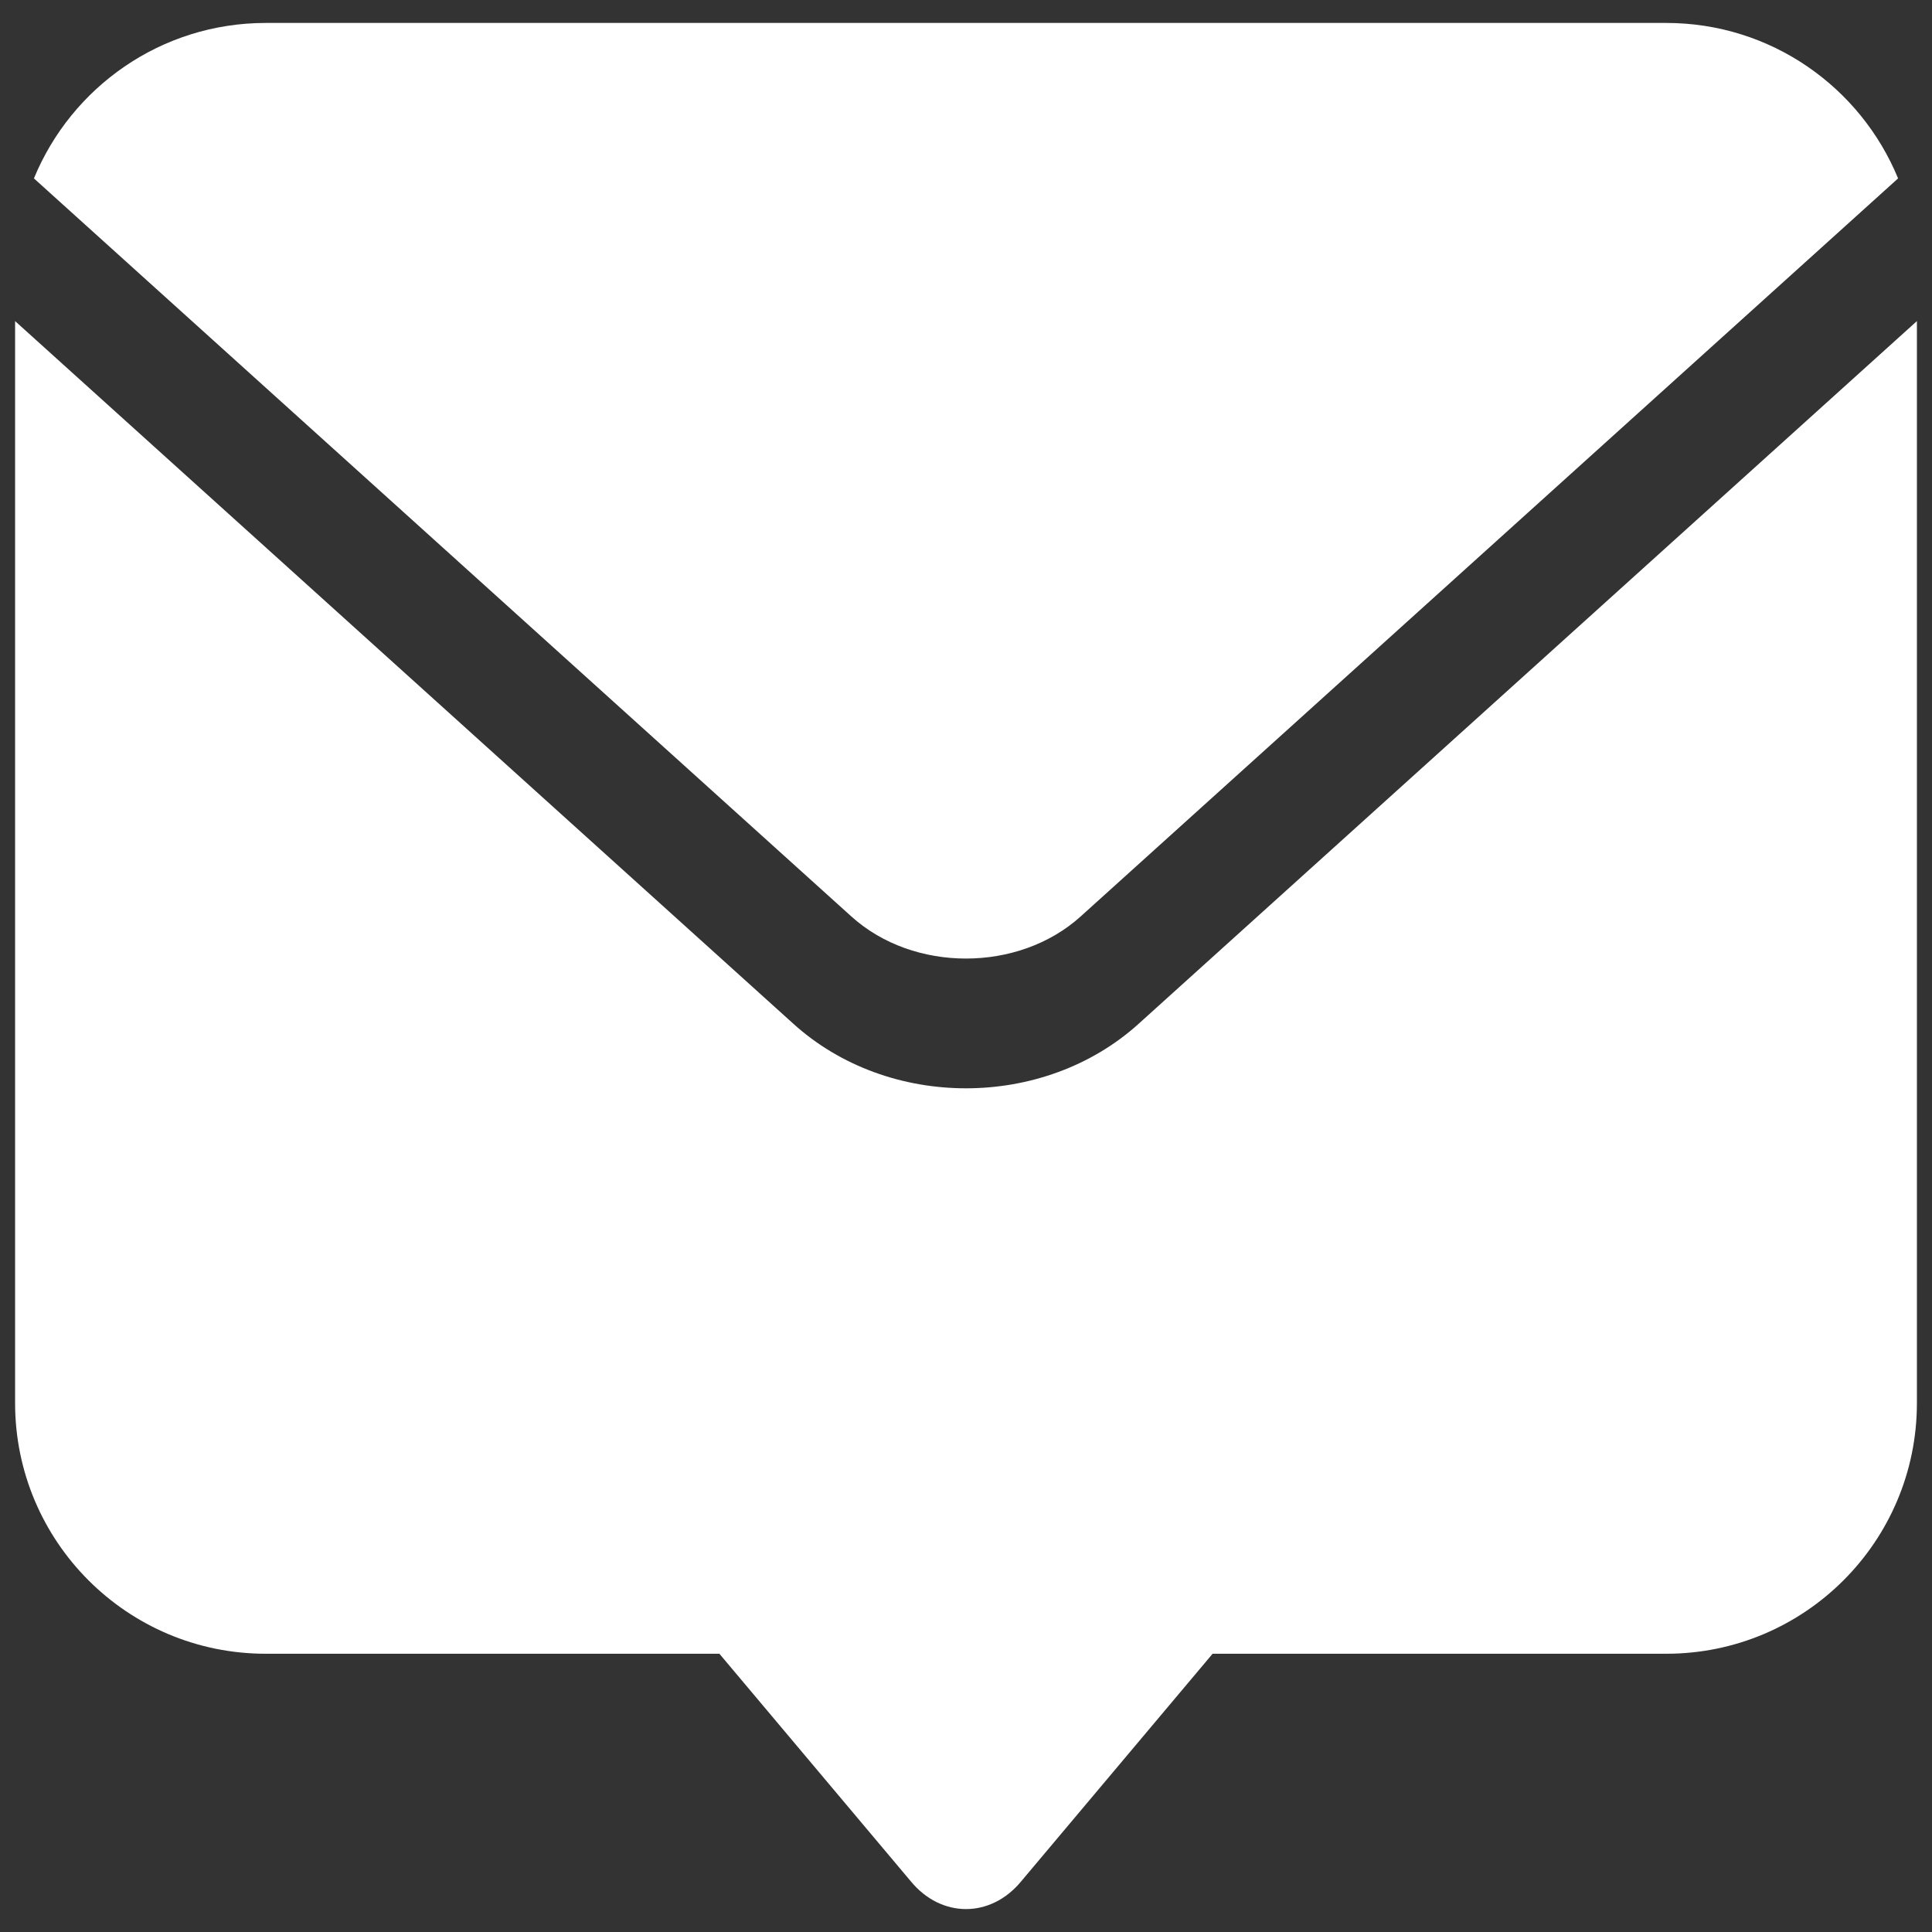 <svg xmlns="http://www.w3.org/2000/svg" viewBox="0 0 128 128"><rect x="0" y="0" width="128" height="128" fill="#333333" stroke="none"/><g fill="#ffffff"><path d="M71.593 60.72l54.16-48.9c-2.485-6.043-8.422-10.3-15.36-10.3H17.606C10.67 1.52 4.732 5.777 2.248 11.82l54.159 48.9c4.116 3.717 11.07 3.715 15.186 0z"/><path d="M75.432 67.834C72.28 70.679 68.14 72.103 64 72.103c-4.14 0-8.28-1.422-11.431-4.27L1 21.274v71.685c0 9.171 7.435 16.606 16.606 16.606h30.056l12.684 15.08c2.018 2.448 5.29 2.448 7.308 0l12.684-15.08h30.056c9.171 0 16.606-7.435 16.606-16.606V21.273l-51.568 46.56z"/></g></svg>
